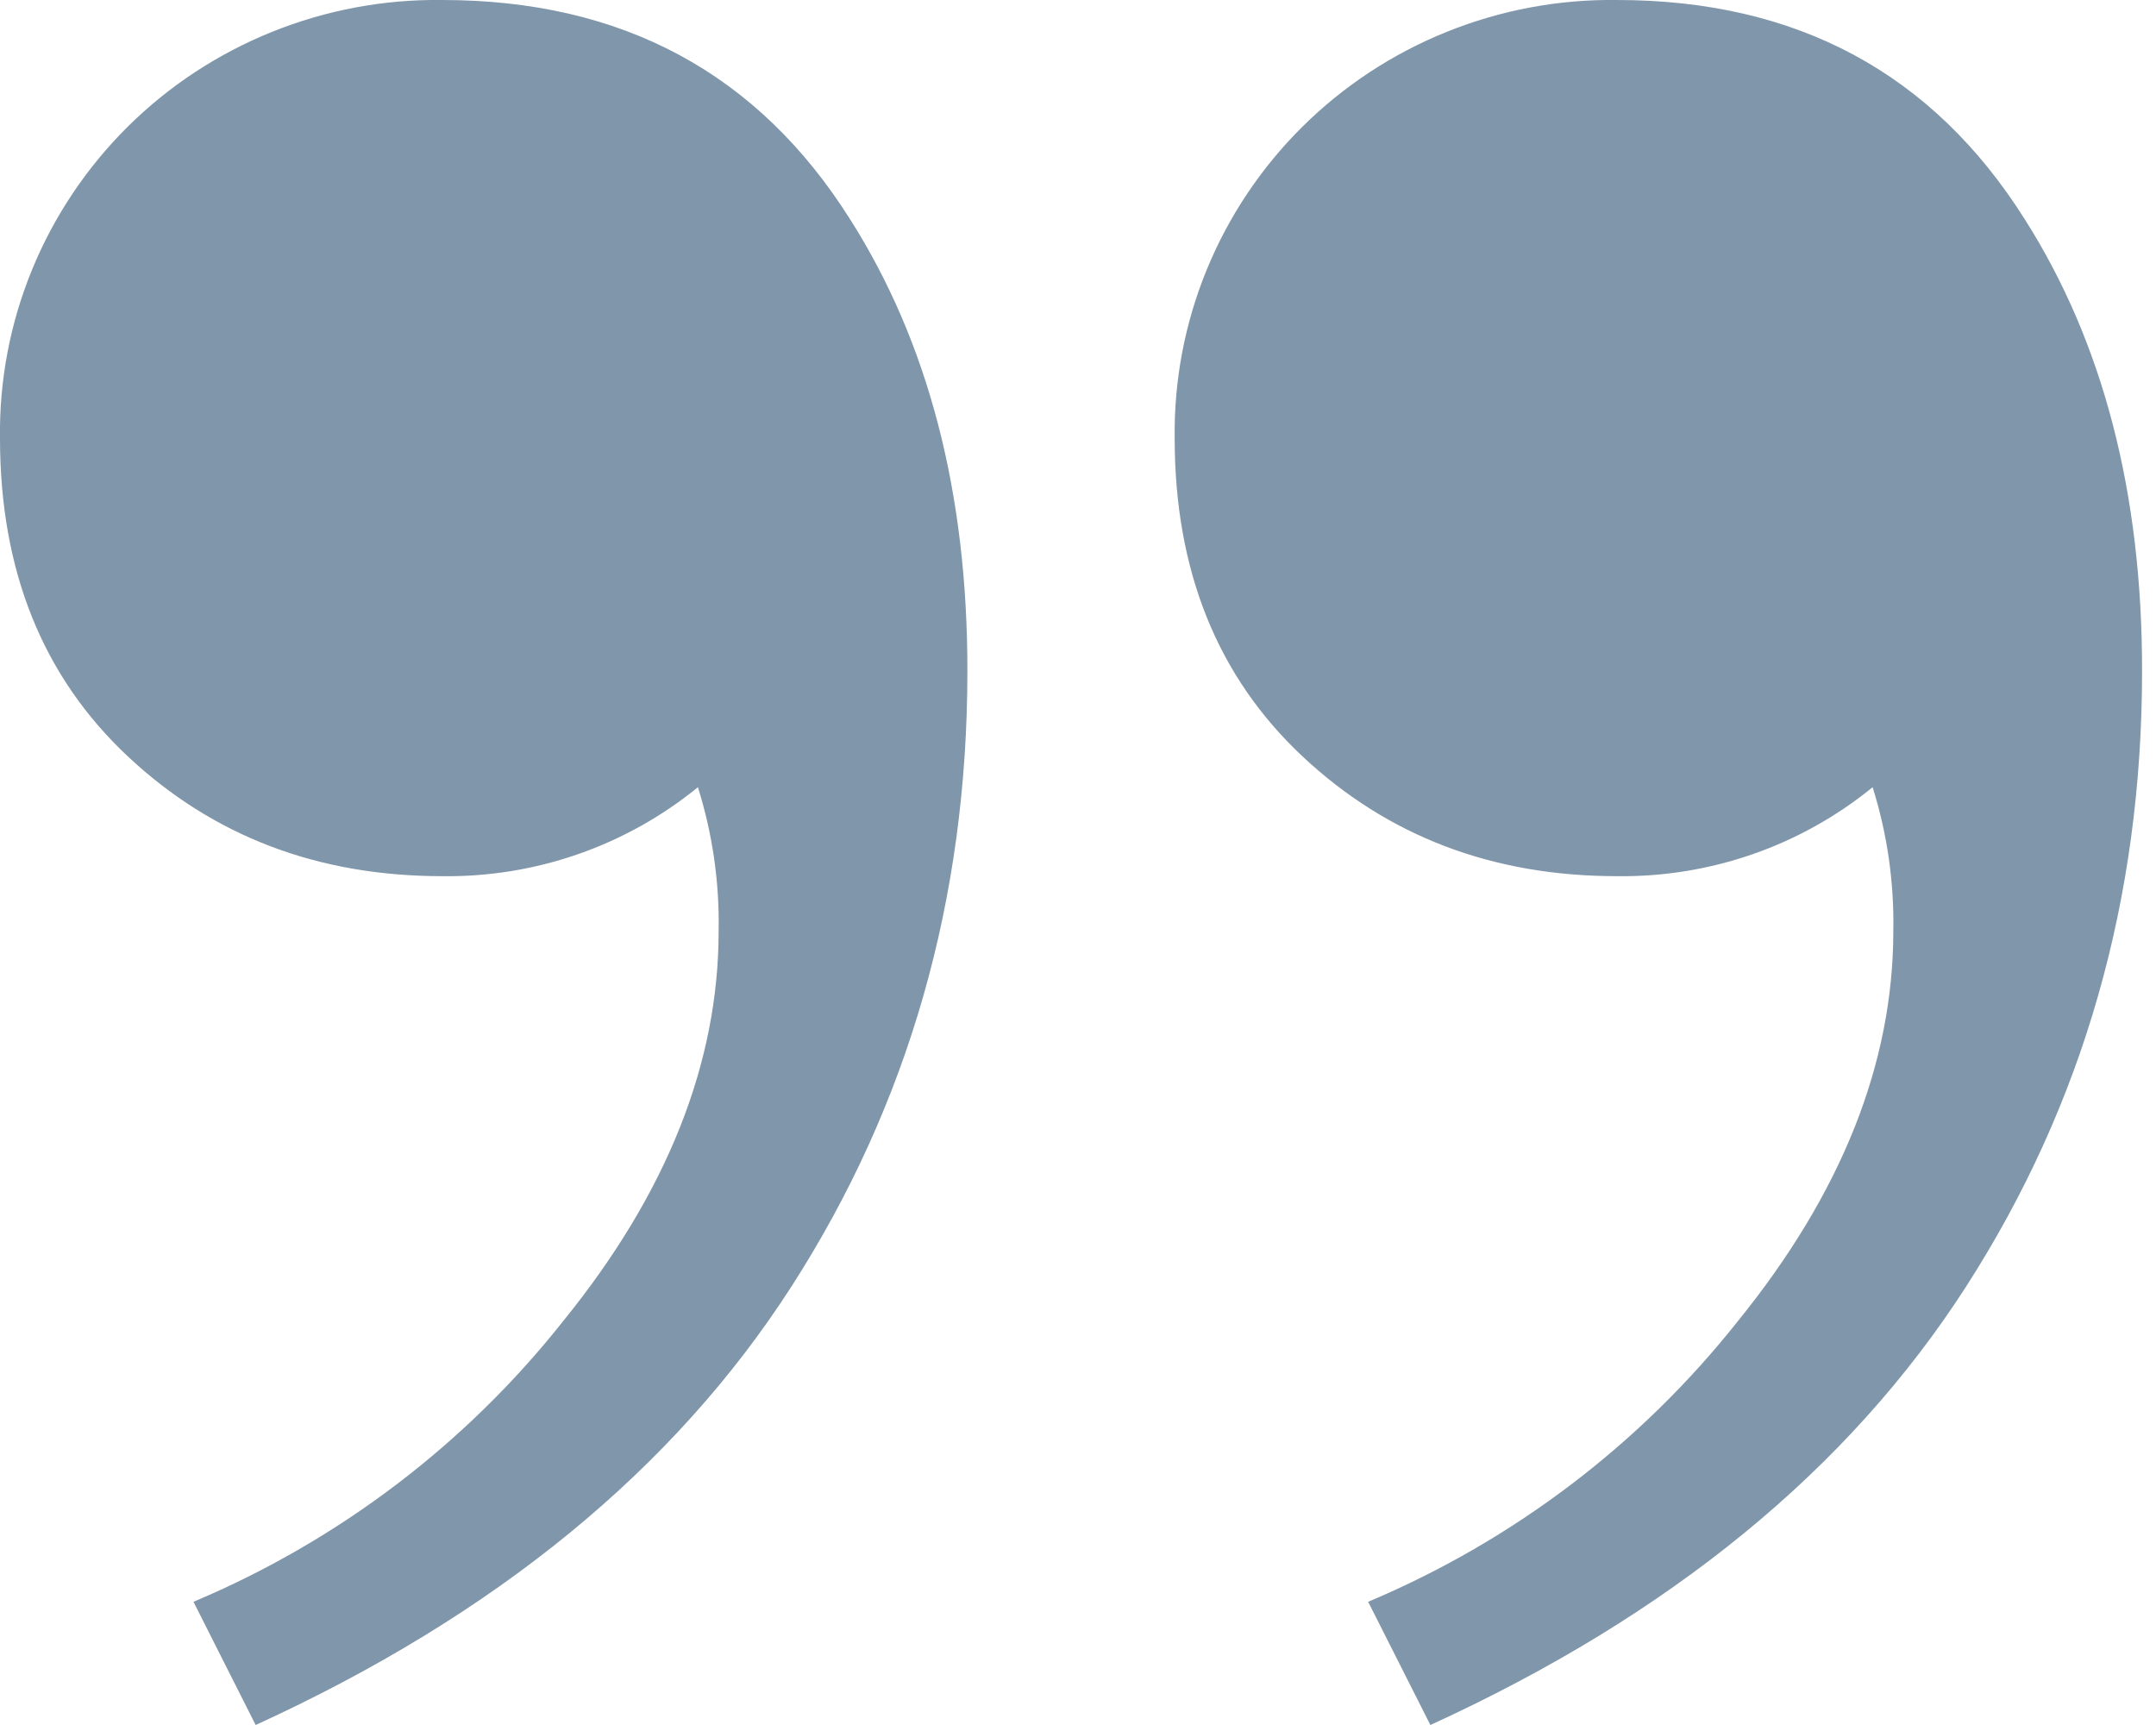 <svg width="50" height="40" viewBox="0 0 50 40" fill="none" xmlns="http://www.w3.org/2000/svg">
<path d="M19.711 5.079C21.529 7.936 22.437 11.428 22.435 15.555C22.435 20.846 21.073 25.608 18.349 29.841C15.624 34.074 11.485 37.46 5.929 40L4.487 37.143C7.854 35.725 10.803 33.486 13.06 30.635C15.464 27.672 16.666 24.656 16.666 21.587C16.687 20.458 16.524 19.332 16.185 18.254C14.517 19.615 12.416 20.346 10.256 20.317C7.371 20.317 4.941 19.391 2.965 17.54C0.988 15.688 -0 13.227 -0 10.159C-0.018 8.82 0.235 7.491 0.745 6.25C1.254 5.01 2.009 3.883 2.964 2.936C3.92 1.989 5.058 1.242 6.31 0.738C7.563 0.233 8.904 -0.018 10.256 -0C14.422 -0 17.574 1.693 19.711 5.079ZM46.953 5.079C48.771 7.936 49.679 11.428 49.677 15.555C49.677 20.846 48.315 25.608 45.591 29.841C42.867 34.074 38.727 37.46 33.172 40L31.729 37.143C35.096 35.725 38.046 33.486 40.303 30.635C42.706 27.672 43.908 24.656 43.908 21.587C43.929 20.458 43.767 19.332 43.428 18.254C41.76 19.615 39.659 20.346 37.498 20.317C34.614 20.317 32.183 19.391 30.207 17.54C28.23 15.688 27.242 13.227 27.242 10.159C27.225 8.82 27.478 7.491 27.987 6.25C28.496 5.01 29.251 3.883 30.207 2.936C31.163 1.989 32.3 1.242 33.553 0.738C34.805 0.233 36.147 -0.018 37.498 -0C41.665 -0 44.816 1.693 46.953 5.079Z" fill="#8096AA"/>
</svg>
